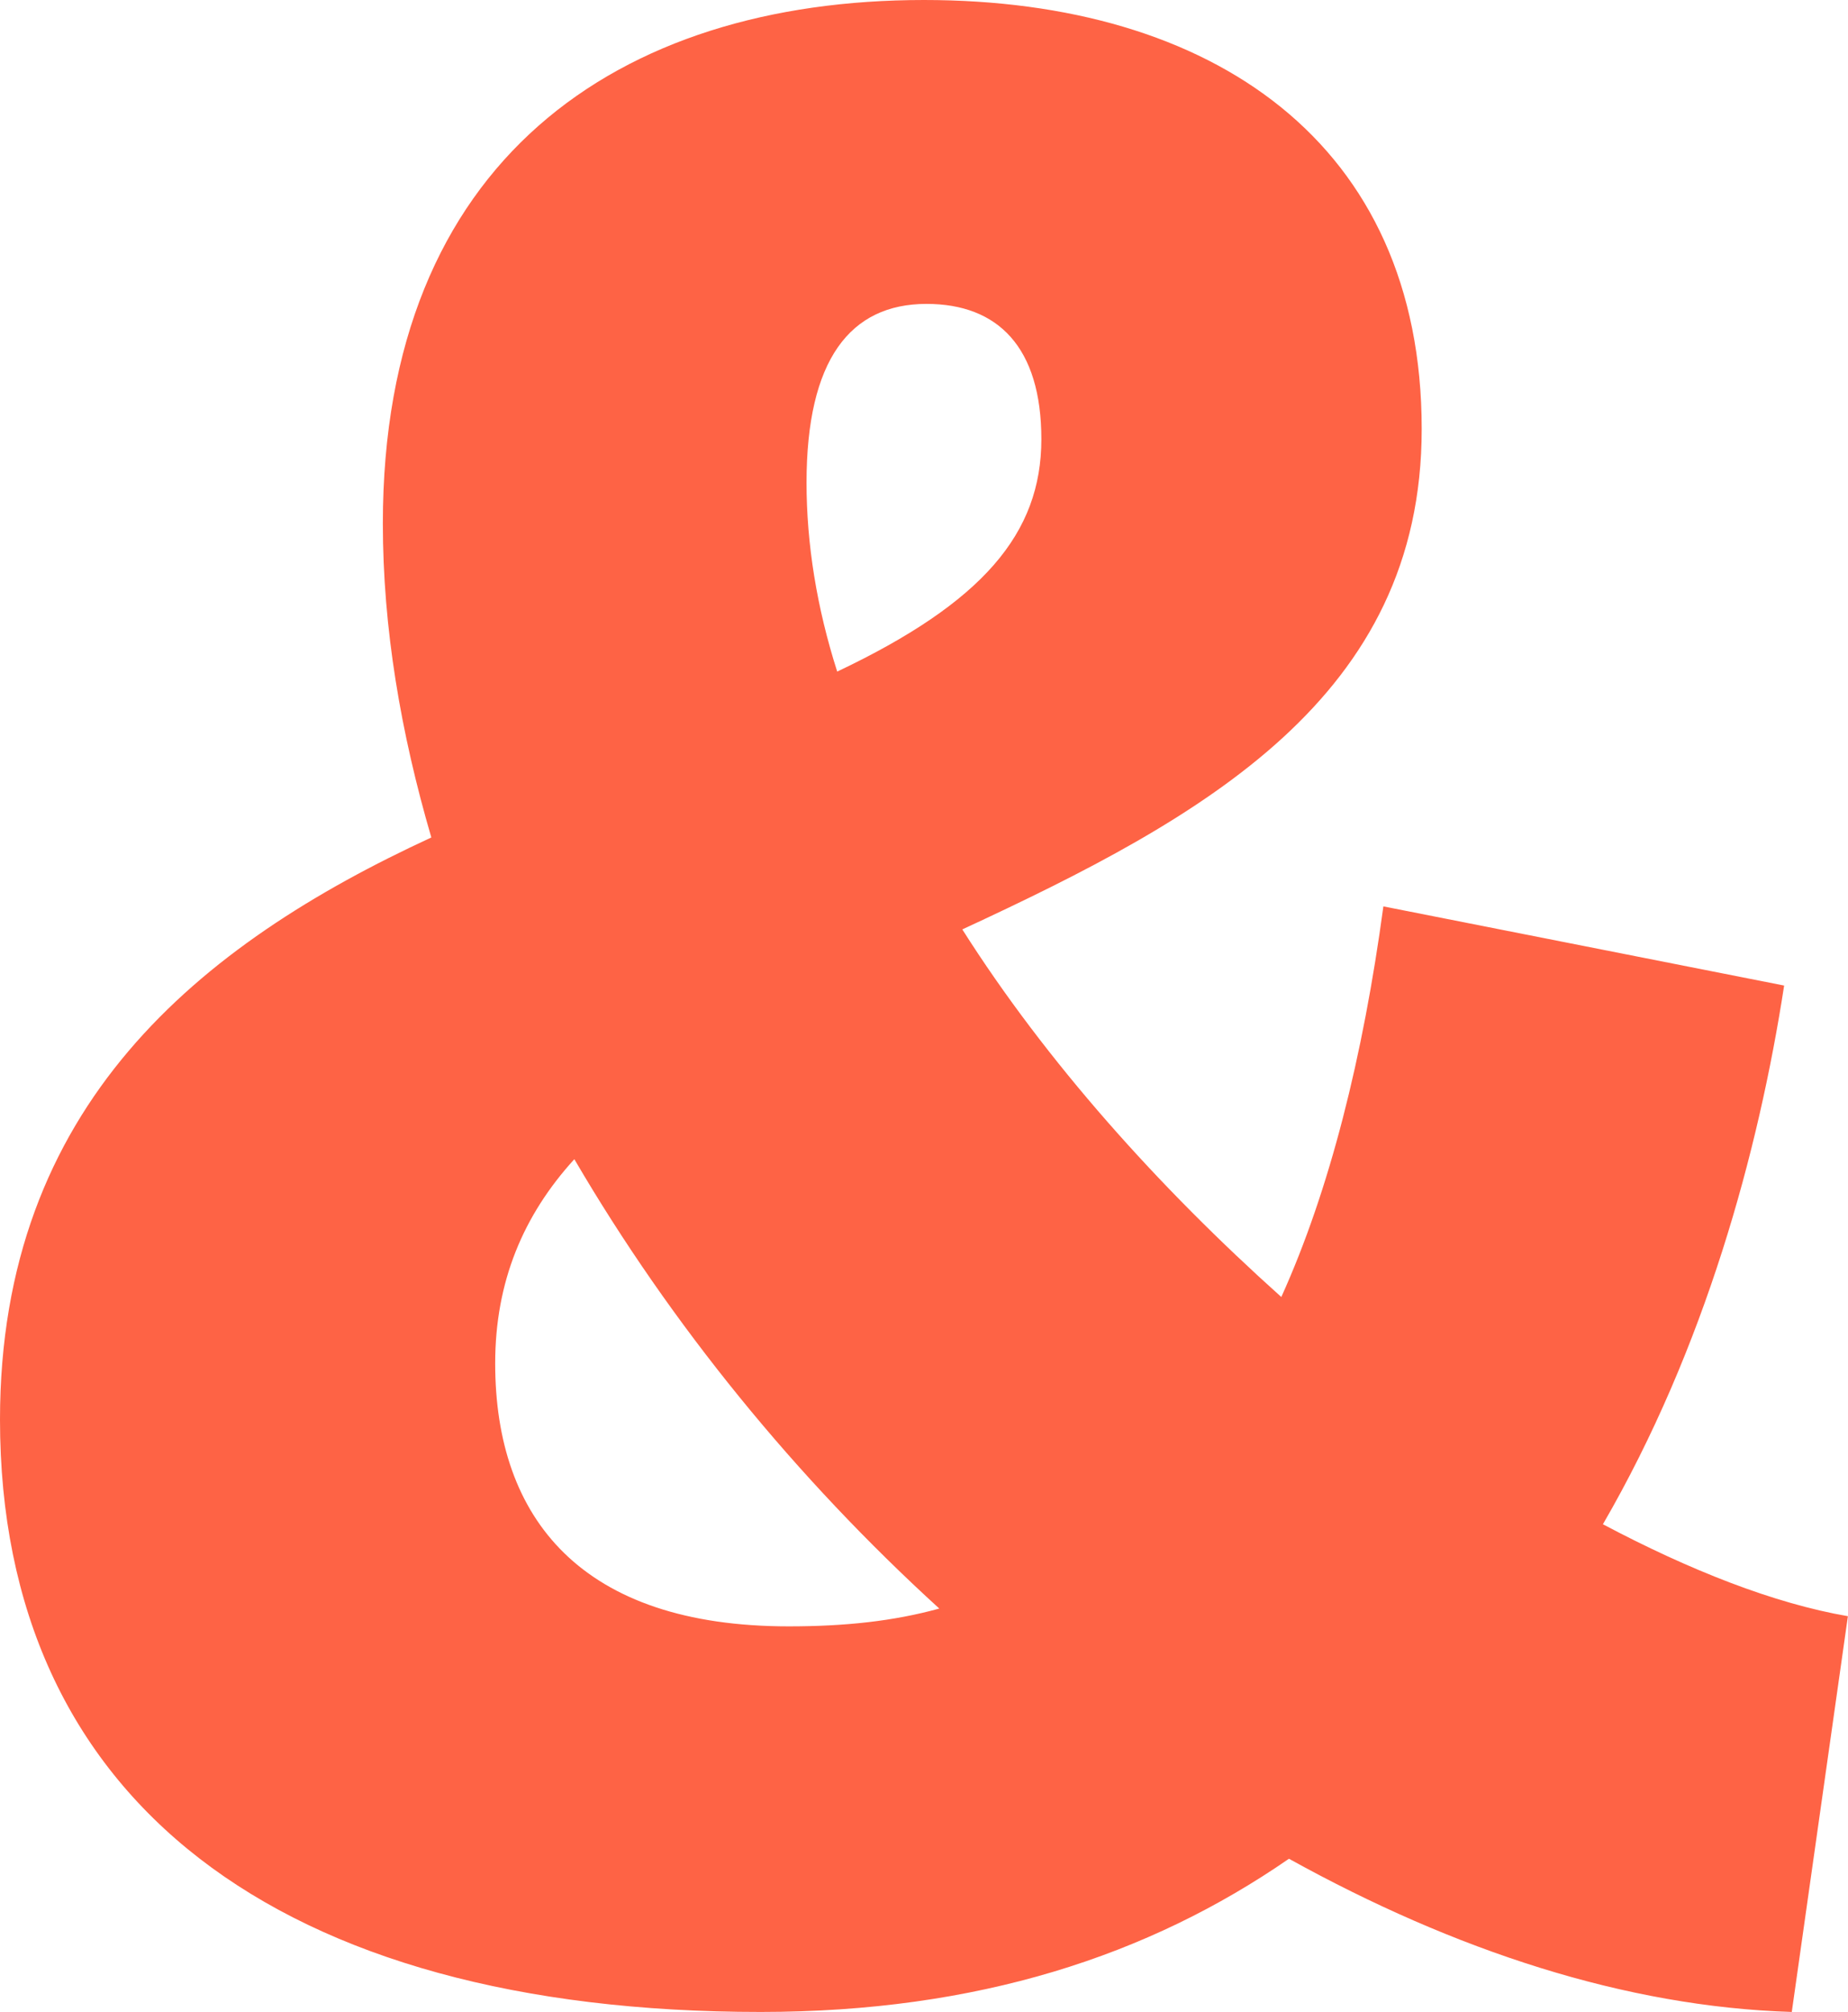 <?xml version="1.0" encoding="utf-8"?>
<!-- Generator: Adobe Illustrator 25.1.0, SVG Export Plug-In . SVG Version: 6.00 Build 0)  -->
<svg version="1.1" id="Capa_1" xmlns="http://www.w3.org/2000/svg" xmlns:xlink="http://www.w3.org/1999/xlink" x="0px" y="0px"
	 viewBox="0 0 183.76 200" style="enable-background:new 0 0 183.76 200;" xml:space="preserve">
<style type="text/css">
	.st0{fill:#FE6345;}
	.st1{fill:#8A9597;}
	.st2{fill:#A58371;}
	.st3{fill:#FF6345;}
	.st4{fill:#FFFFFF;}
	.st5{fill:#B3B3B3;}
	.st6{fill:none;}
	.st7{fill:none;stroke:#000000;stroke-width:2;}
</style>
<g>
	<path class="st0" d="M127.41,128.93c4.82-10.66,8.12-23.86,10.15-38.83l39.85,7.87c-2.54,16.5-7.87,36.04-18.02,53.55
		c8.63,4.57,17,7.87,24.36,9.14L178.17,200c-16.5-0.51-33.5-6.09-50-15.23C114.22,194.41,97.21,200,75.64,200
		C27.66,200,0,178.93,0,141.12c0-31.22,19.8-47.21,42.89-57.87c-3.04-10.4-4.82-20.81-4.82-31.22C38.07,15.99,61.42,0,91.88,0
		c28.68,0,49.49,14.21,49.49,42.64c0,26.65-21.57,38.58-45.68,49.75C104.06,105.58,115.23,118.02,127.41,128.93z M57.11,115.23
		c-5.08,5.58-7.87,12.18-7.87,20.3c0,15.48,8.62,26.14,29.19,26.14c5.58,0,10.4-0.51,14.97-1.77
		C79.19,146.95,66.75,131.72,57.11,115.23z M103.55,43.66c0-9.14-4.31-13.45-11.42-13.45c-7.61,0-11.93,5.58-11.93,17.77
		c0,6.09,1.02,12.44,3.05,18.78C97.71,59.9,103.55,53.04,103.55,43.66z"/>
</g>
</svg>
